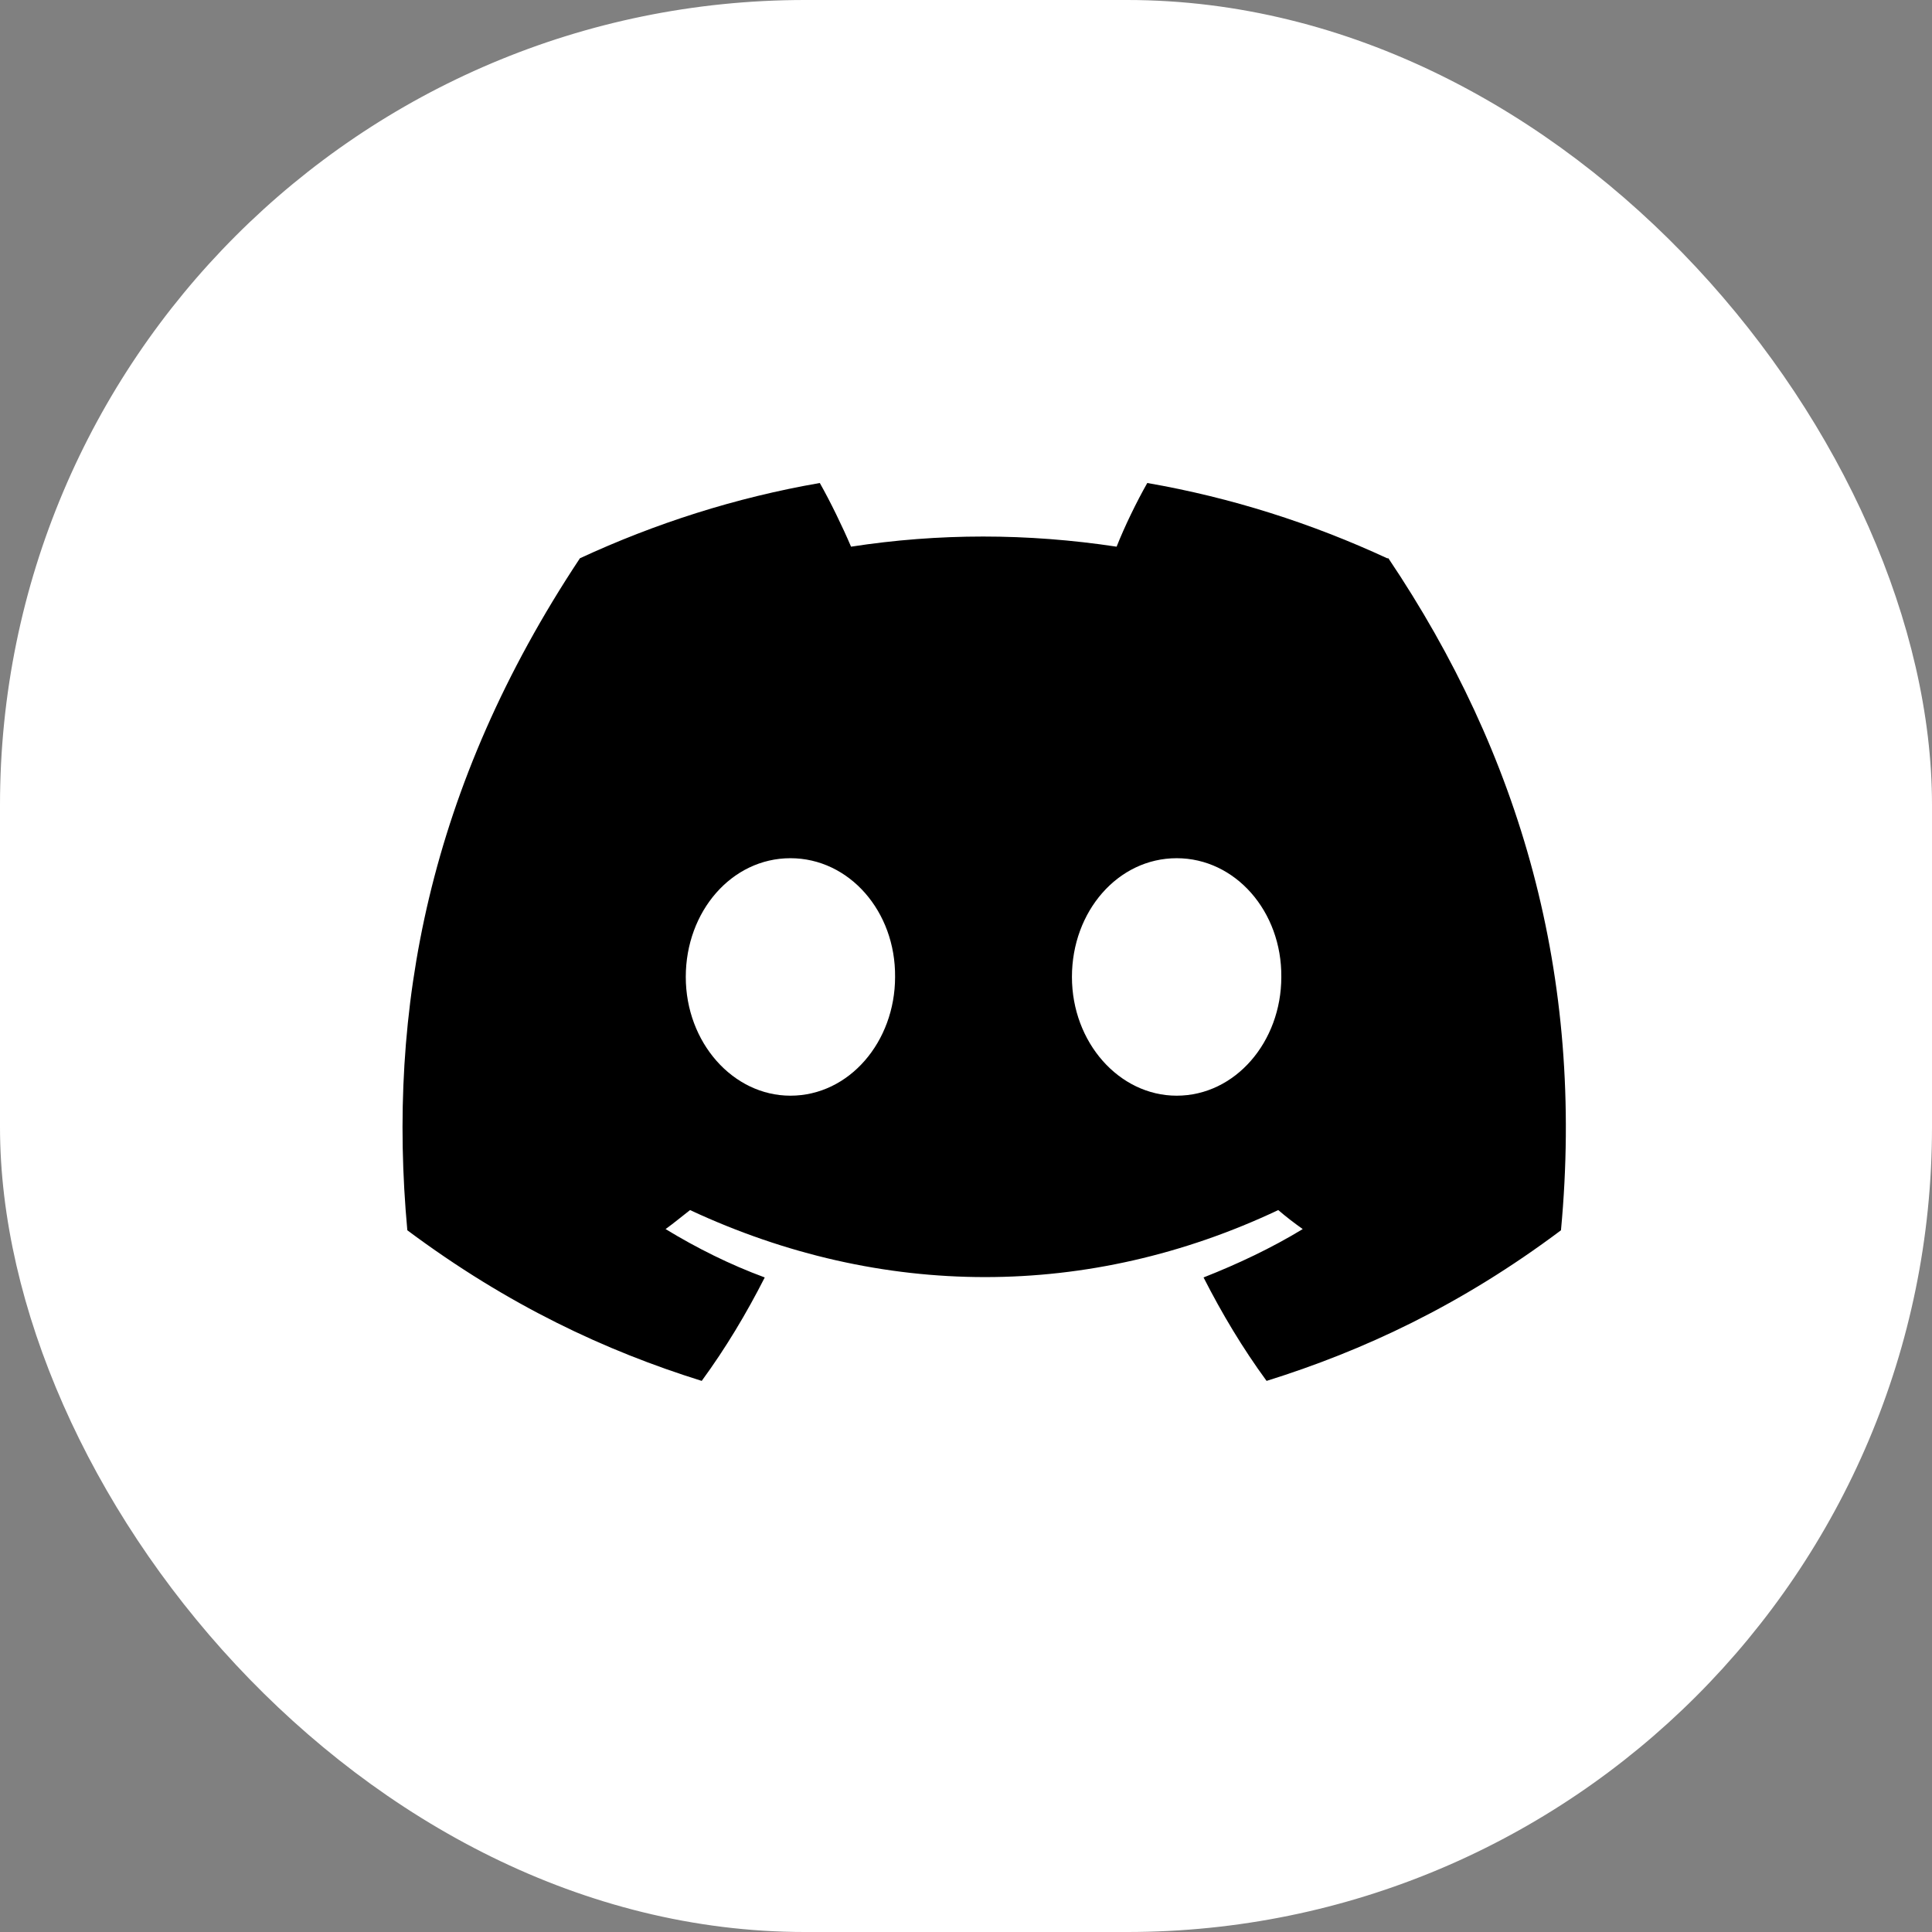 <svg width="24" height="24" viewBox="0 0 24 24" fill="none" xmlns="http://www.w3.org/2000/svg">
<rect x="0" y="0" width="24" height="24" fill="#808080" stroke="none"/>
<rect width="24" height="24" rx="10" fill="white"/>
<path d="M17.232 6.935C16.297 6.502 15.301 6.182 14.252 6C14.122 6.228 13.97 6.54 13.871 6.791C12.761 6.623 11.659 6.623 10.572 6.791C10.465 6.54 10.313 6.228 10.184 6C9.135 6.182 8.139 6.502 7.204 6.935C5.318 9.779 4.809 12.554 5.06 15.283C6.314 16.218 7.523 16.781 8.717 17.154C9.013 16.75 9.272 16.317 9.5 15.869C9.066 15.709 8.656 15.504 8.268 15.268C8.374 15.192 8.473 15.108 8.572 15.032C10.952 16.142 13.529 16.142 15.879 15.032C15.977 15.116 16.076 15.192 16.183 15.268C15.795 15.504 15.377 15.701 14.951 15.869C15.179 16.317 15.438 16.75 15.734 17.154C16.928 16.781 18.144 16.218 19.391 15.283C19.688 12.113 18.882 9.368 17.247 6.935H17.232ZM9.819 13.611C9.104 13.611 8.519 12.949 8.519 12.136C8.519 11.322 9.089 10.661 9.819 10.661C10.549 10.661 11.127 11.322 11.119 12.136C11.119 12.941 10.549 13.611 9.819 13.611ZM14.617 13.611C13.902 13.611 13.316 12.949 13.316 12.136C13.316 11.322 13.887 10.661 14.617 10.661C15.346 10.661 15.924 11.322 15.917 12.136C15.917 12.941 15.346 13.611 14.617 13.611Z" fill="black"/>
</svg>

